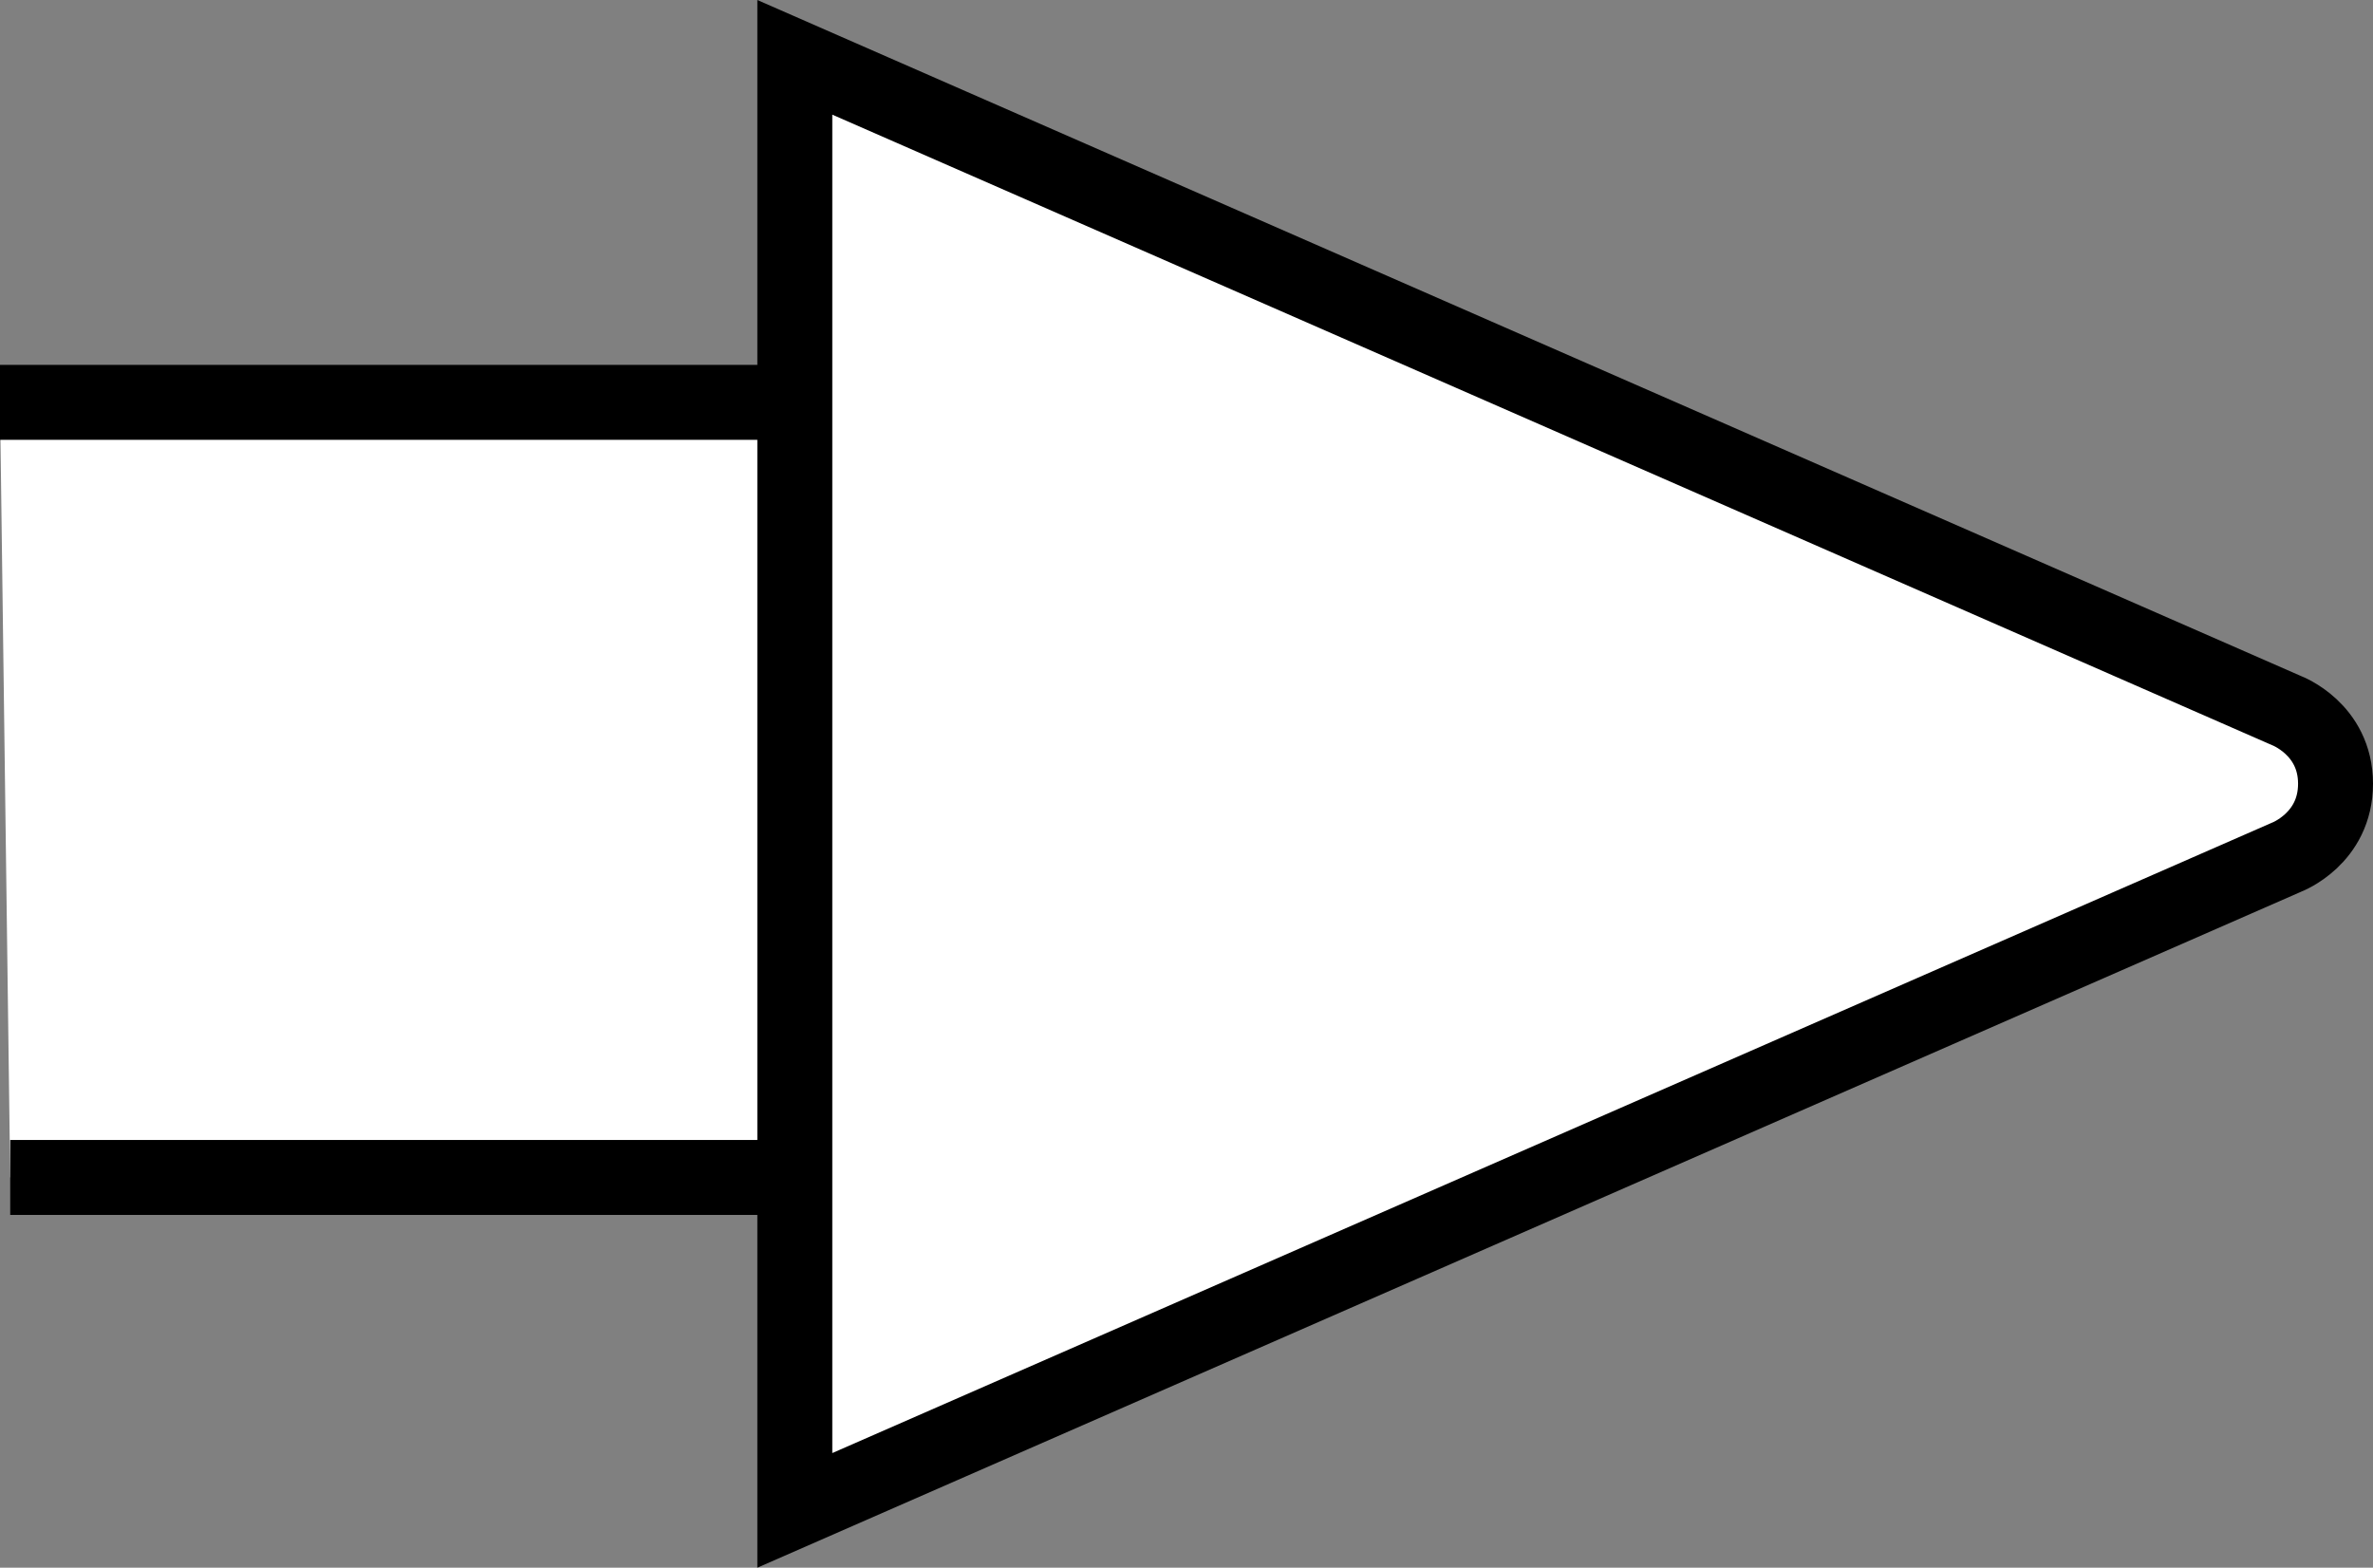 <?xml version="1.0" encoding="iso-8859-1"?>
<!-- Generator: Adobe Illustrator 28.1.0, SVG Export Plug-In . SVG Version: 6.00 Build 0)  -->
<svg version="1.1" id="image" xmlns="http://www.w3.org/2000/svg" xmlns:xlink="http://www.w3.org/1999/xlink" x="0px" y="0px"
	 width="25.33px" height="16.735px" viewBox="0 0 25.33 16.735" enable-background="new 0 0 25.33 16.735"
	 xml:space="preserve">
<rect x="0" y="0" width="25.33" height="16.735" fill="#808080" stroke="none"/>
<polyline fill="#FFFFFF" stroke="#000000" stroke-width="0.8" points="0,4.295 8.543,4.295 8.543,12.569 0.109,12.569 "/>
<path fill="#FFFFFF" stroke="#000000" stroke-width="0.8" d="M8.484,16.123L24.406,9.151c0,0,0.524-0.196,0.524-0.785
	c0-0.586-0.524-0.781-0.524-0.781L8.484,0.612V16.123z"/>
</svg>
